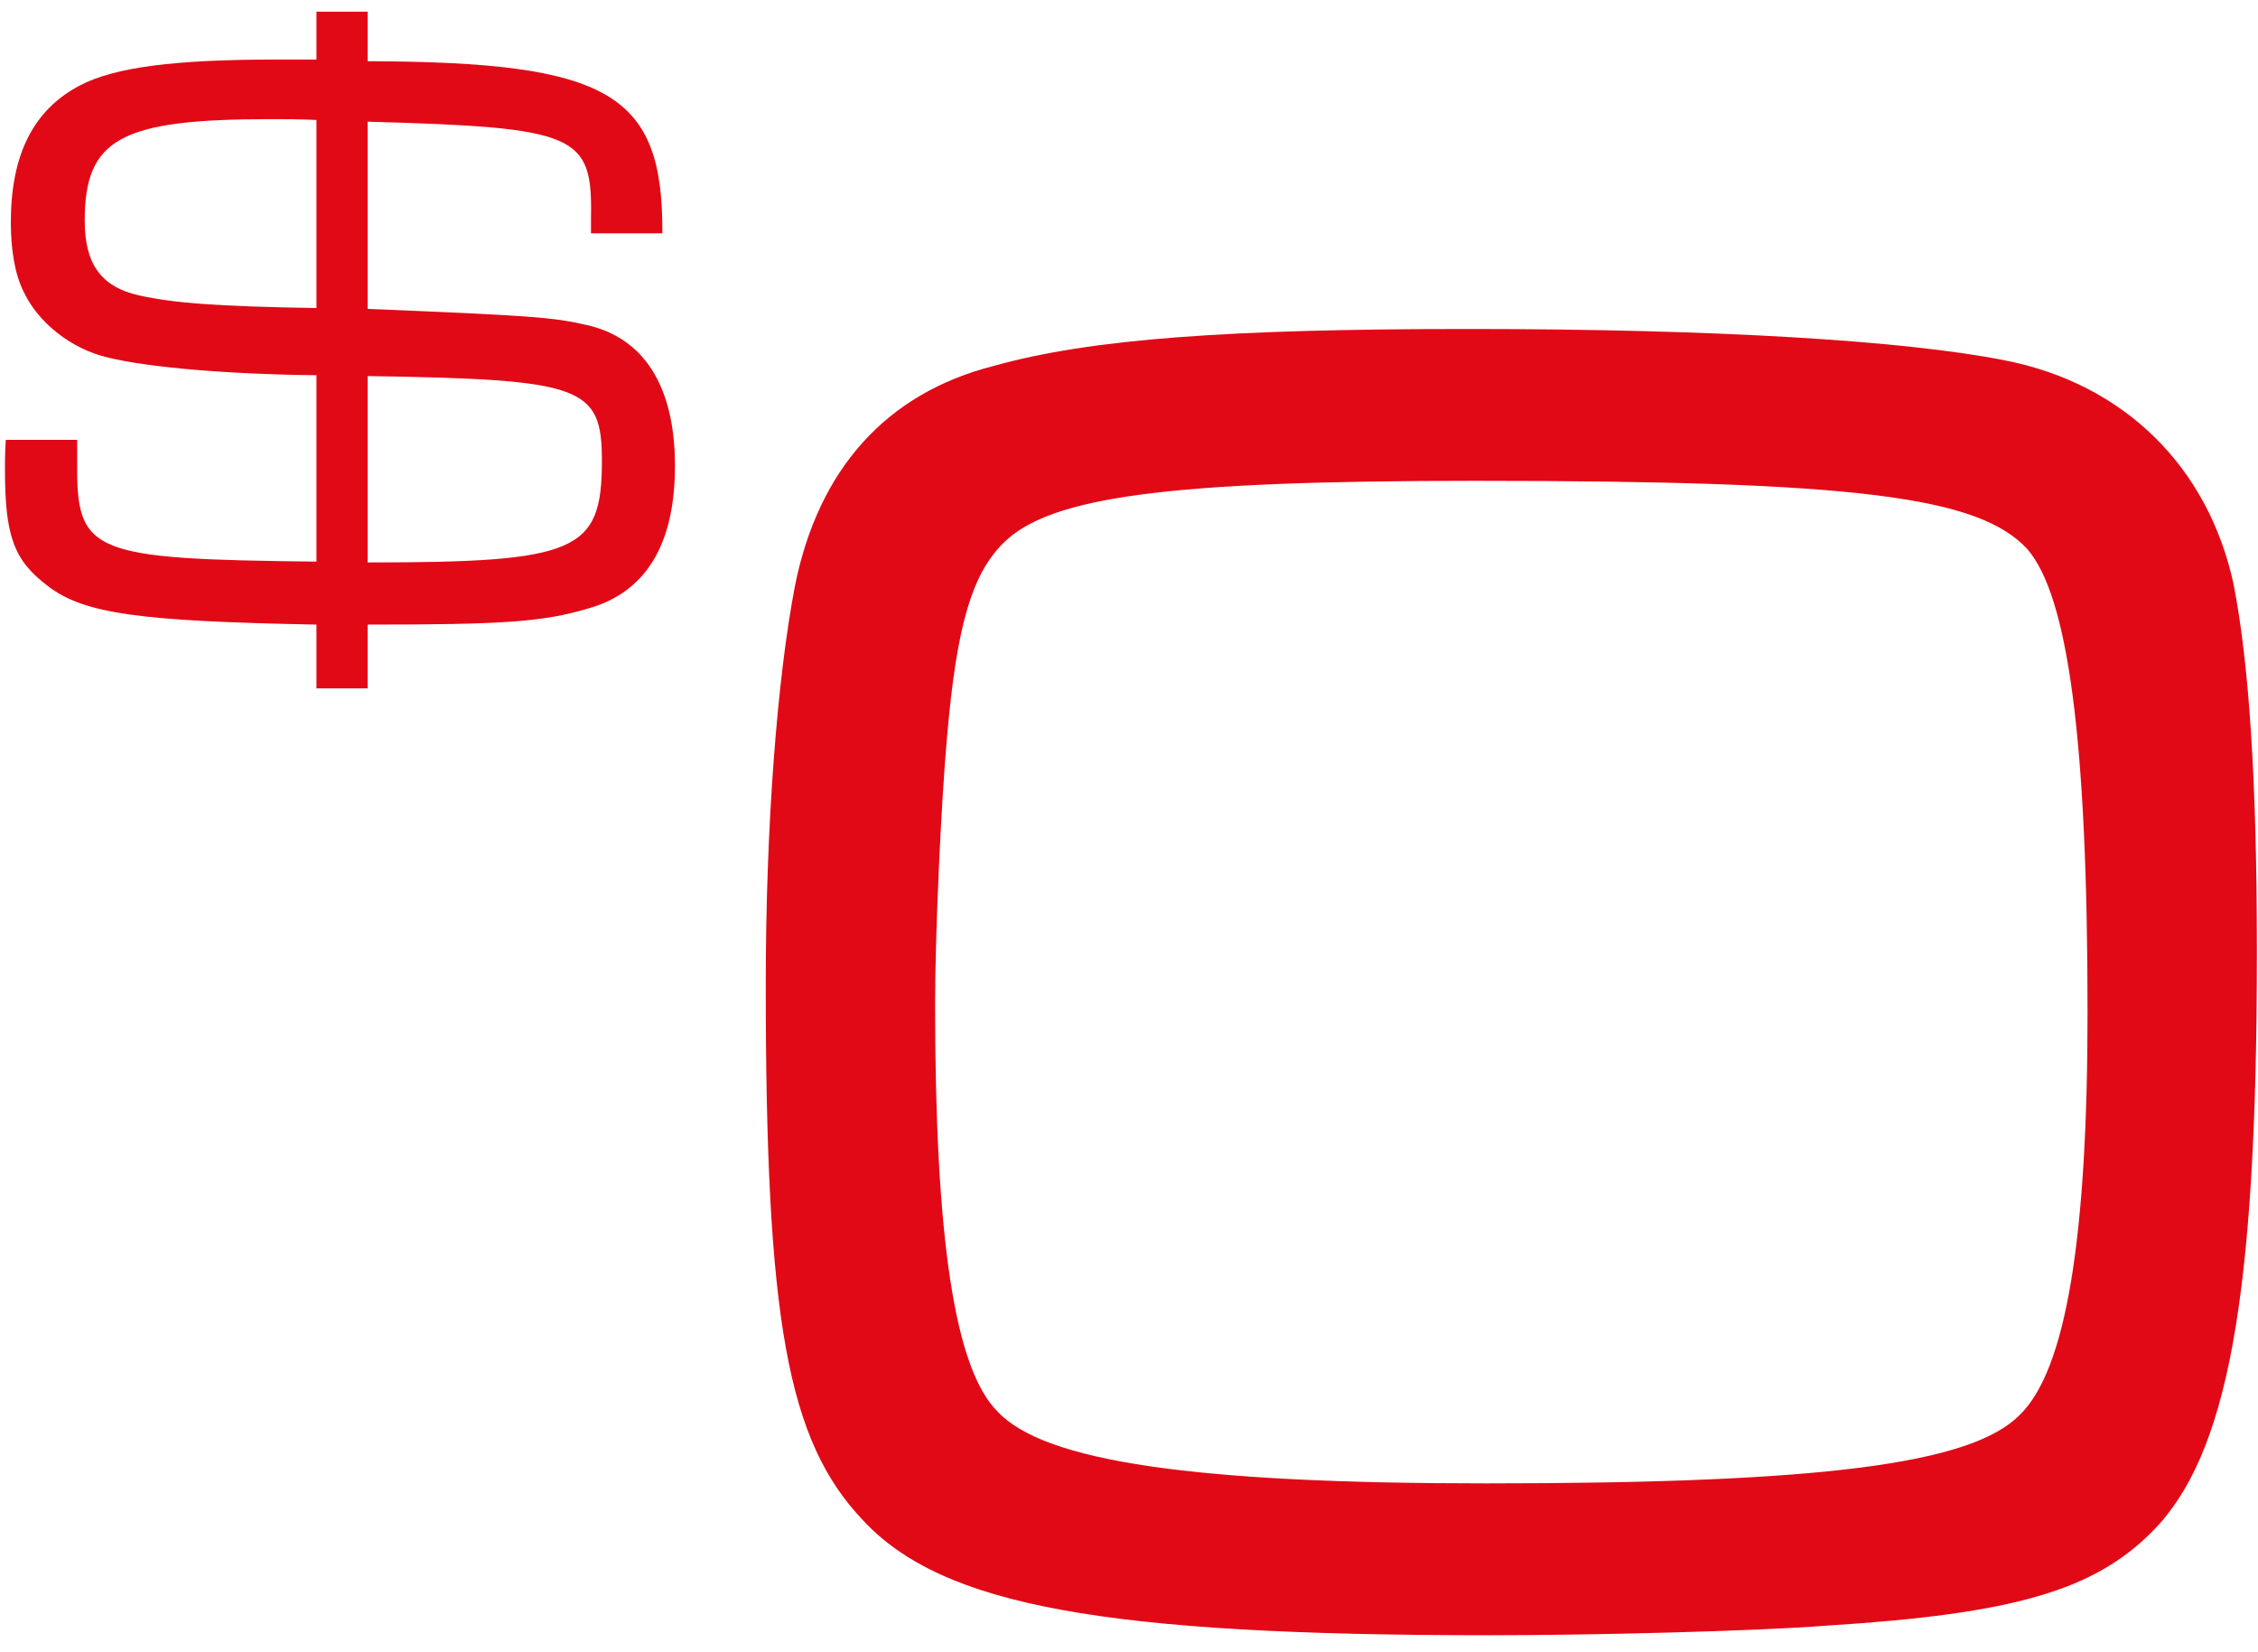 <svg width="108" height="79" viewBox="0 0 108 79" fill="none" xmlns="http://www.w3.org/2000/svg">
<path d="M70.238 15.735C82.156 15.735 91.094 16.294 95.843 17.225C101.616 18.342 105.619 22.346 106.83 27.932C107.575 31.75 107.947 37.336 107.947 45.53C107.947 62.103 106.55 69.645 102.919 73.276C100.126 76.07 96.308 77.187 87.463 77.745C83.925 78.025 76.011 78.211 71.262 78.211C52.826 78.211 45.098 76.814 41.281 72.718C37.65 68.9 36.626 63.127 36.626 47.113C36.626 39.385 37.184 32.401 38.022 28.025C39.139 22.439 42.398 18.808 47.519 17.504C52.175 16.2 58.785 15.735 70.238 15.735ZM70.517 22.997C55.899 22.997 50.219 23.742 47.985 25.977C46.495 27.467 45.75 29.887 45.285 35.381C45.005 38.547 44.726 44.692 44.726 48.044C44.726 59.217 45.657 65.455 47.706 67.504C49.94 69.924 57.203 70.948 71.076 70.948C87.184 70.948 94.26 70.017 96.588 67.69C98.822 65.548 99.847 59.217 99.847 48.416C99.847 35.381 98.915 28.491 96.96 26.256C94.632 23.742 88.766 22.997 70.517 22.997Z" fill="#E10916"/>
<path d="M0.277 21.038H3.691V22.082C3.651 26.459 4.293 26.741 15.136 26.861V17.946C11.04 17.906 7.144 17.585 5.177 17.103C3.41 16.701 1.803 15.416 1.121 13.93C0.719 13.127 0.518 11.963 0.518 10.637C0.518 7.385 1.603 5.256 3.811 4.092C5.498 3.208 8.349 2.847 13.288 2.847H15.136V0.558H17.585V2.927C29.15 2.968 31.72 4.453 31.68 11.159H28.267V10.437C28.347 6.421 27.624 6.1 17.585 5.819V14.774C25.416 15.095 26.46 15.175 28.026 15.537C30.797 16.139 32.283 18.468 32.283 22.283C32.283 26.058 30.877 28.347 28.106 29.11C25.938 29.752 24.05 29.873 17.585 29.873V32.925H15.136V29.873C6.622 29.712 4.012 29.351 2.285 28.026C0.639 26.781 0.237 25.616 0.237 22.404C0.237 22.163 0.237 21.64 0.277 21.038ZM15.136 14.733V5.738C14.252 5.698 13.65 5.698 12.967 5.698C5.779 5.698 4.052 6.622 4.052 10.557C4.052 12.645 4.855 13.73 6.662 14.131C8.309 14.493 10.277 14.653 15.136 14.733ZM17.585 17.986V26.901C27.624 26.901 28.789 26.379 28.789 22.042C28.789 18.468 27.865 18.147 17.585 17.986Z" fill="#E10916"/>
</svg>
